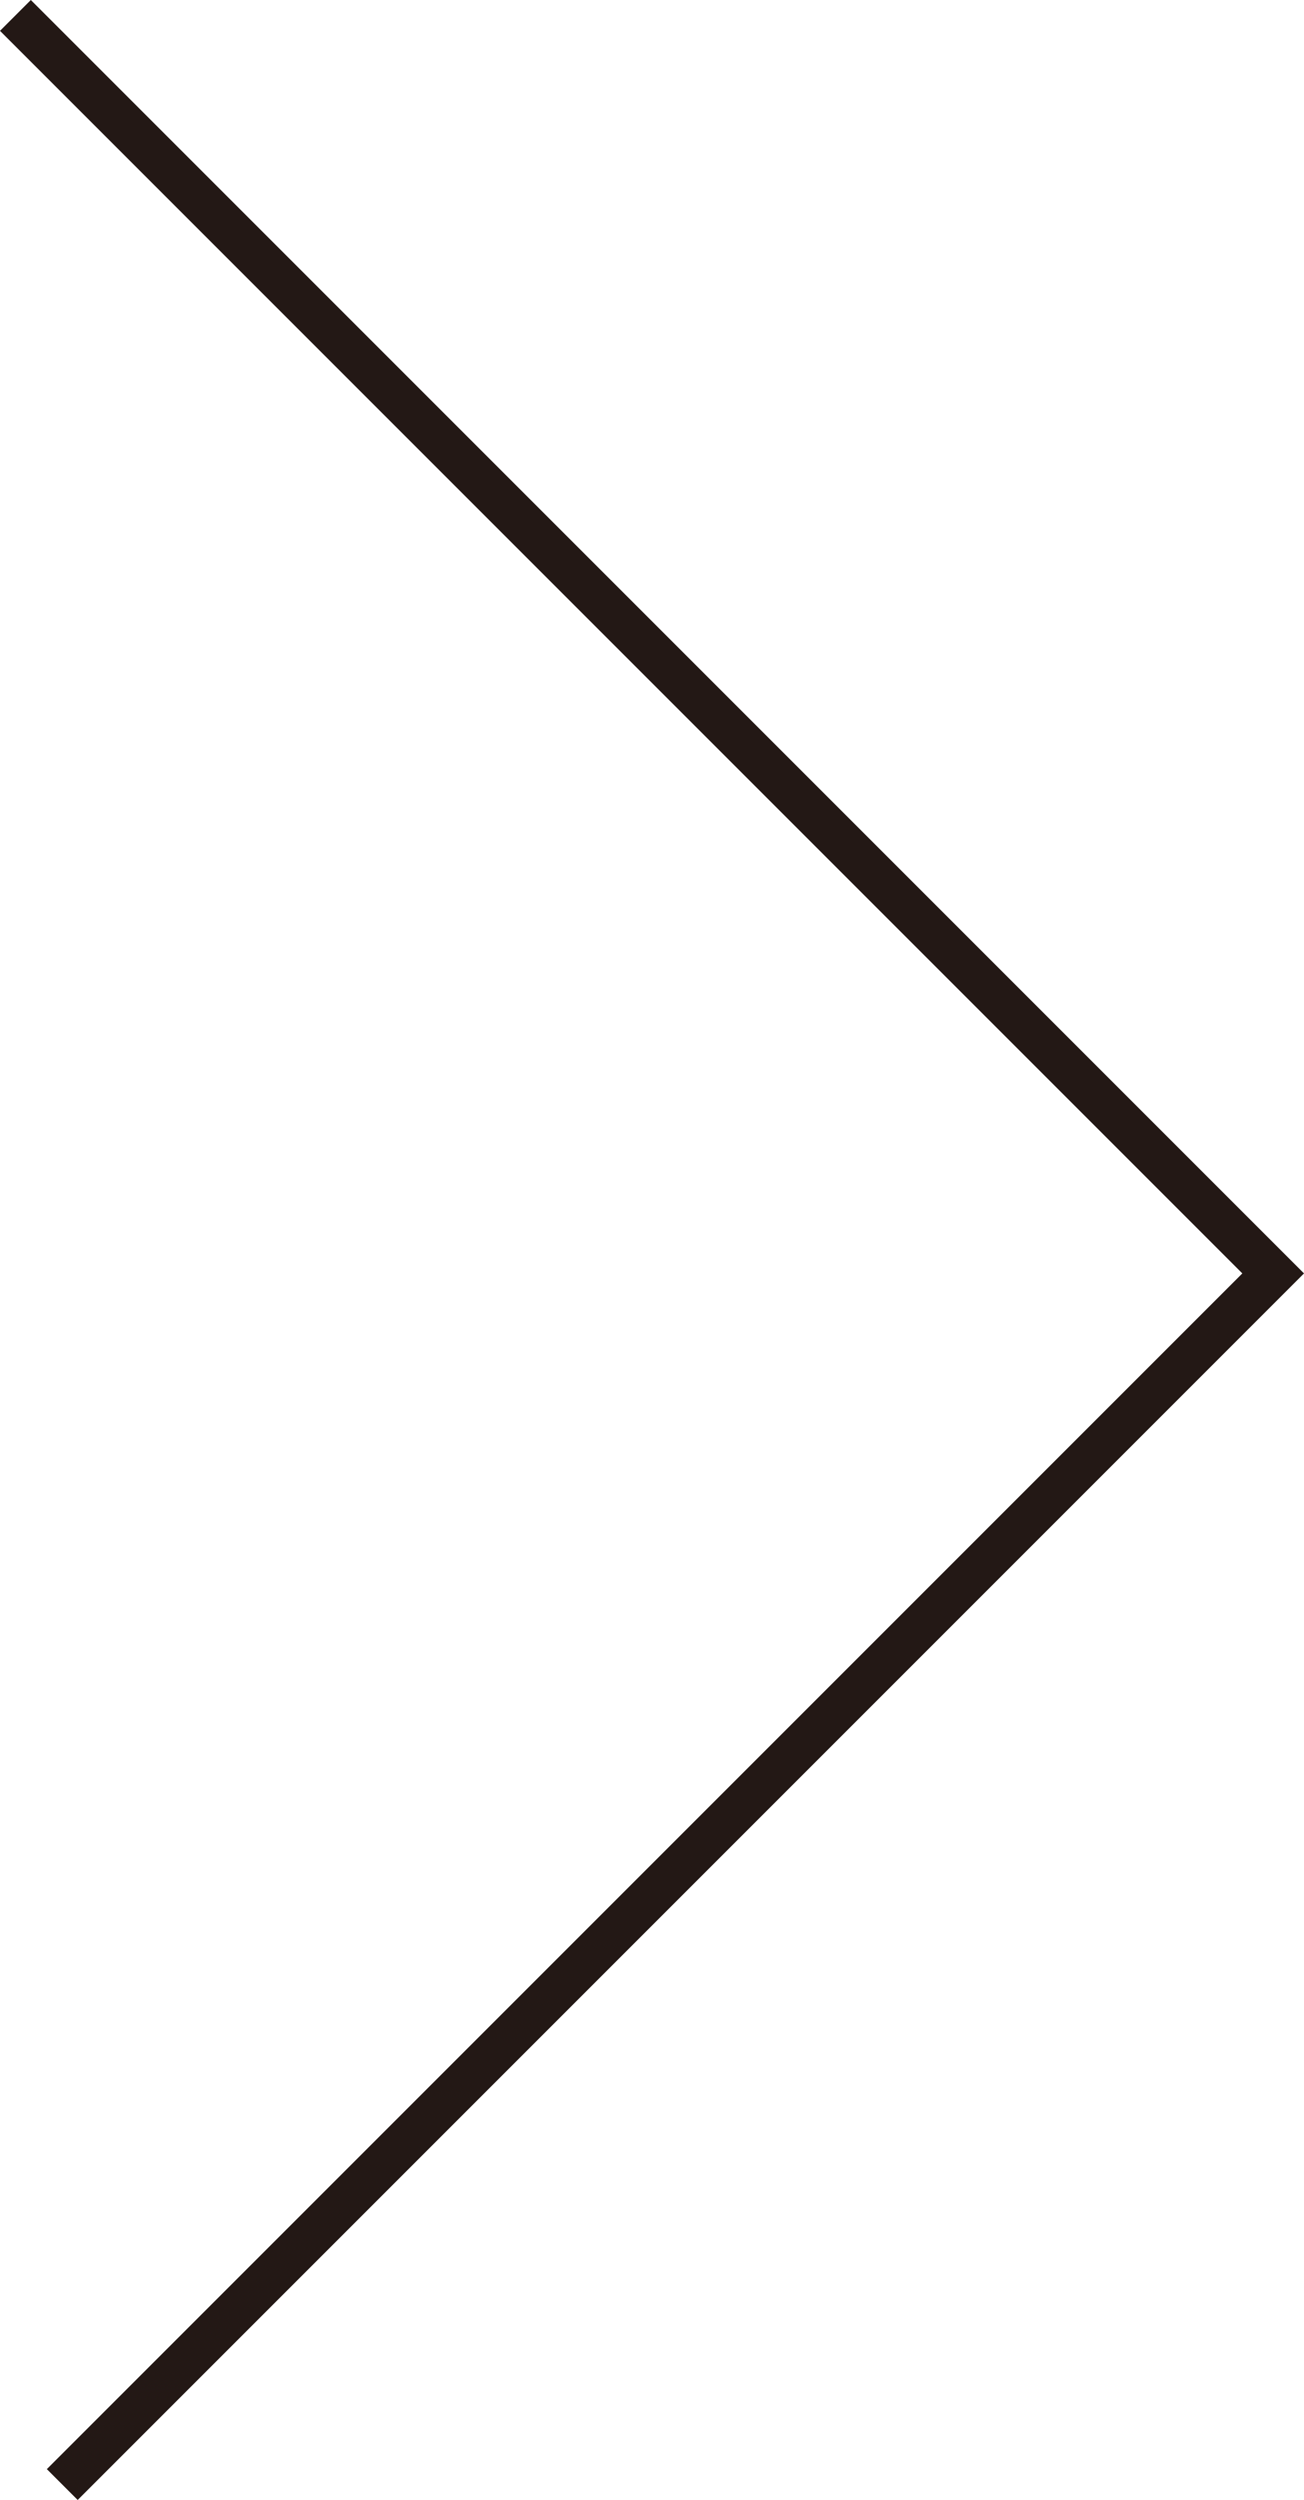 <?xml version="1.0" encoding="UTF-8"?><svg id="_イヤー_2" xmlns="http://www.w3.org/2000/svg" viewBox="0 0 44.82 85.91"><defs><style>.cls-1{fill:#231815;}</style></defs><g id="back"><polygon class="cls-1" points="2.67 85.91 1.61 84.85 42.7 43.76 0 1.06 1.06 0 44.82 43.76 2.67 85.91"/></g></svg>